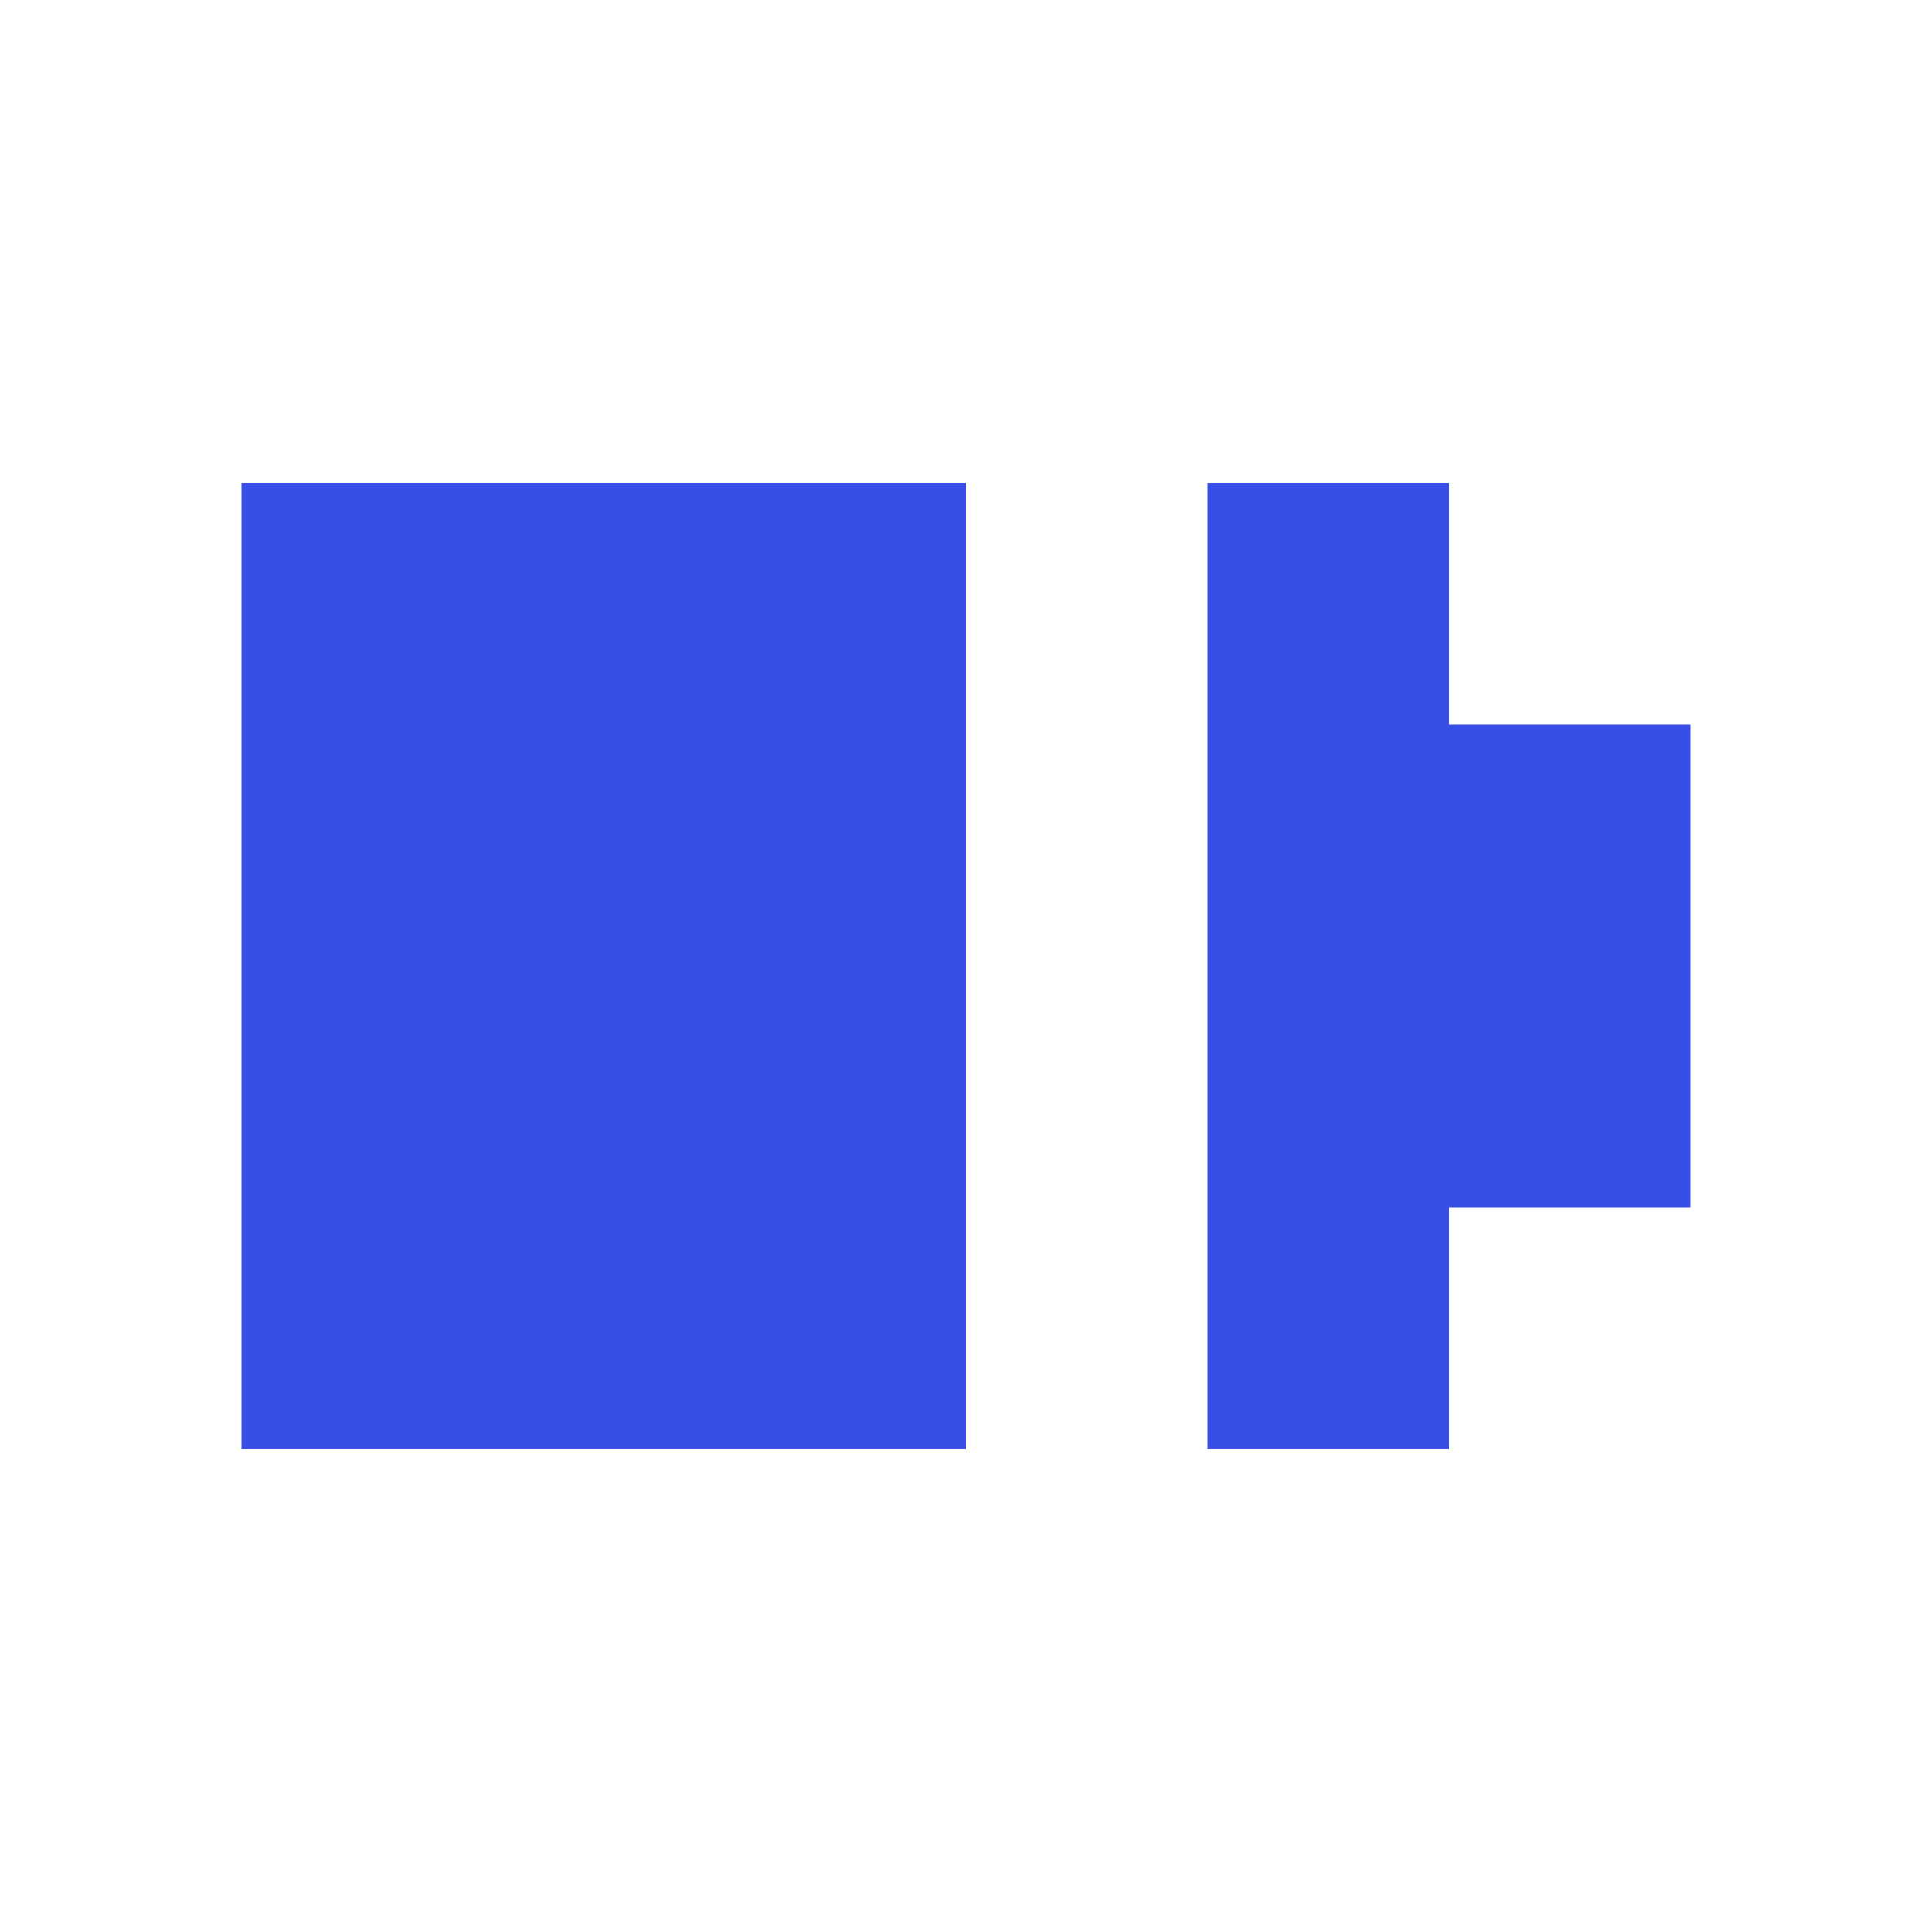 <?xml version="1.0" encoding="utf-8"?>
<!-- Uploaded to: SVG Repo, www.svgrepo.com, Generator: SVG Repo Mixer Tools -->
<svg fill="#374fe7" width="800px" height="800px" viewBox="0 0 32 32" version="1.1" xmlns="http://www.w3.org/2000/svg">
<title>charge</title>
<path d="M4 8h12v16h-12v-16zM24 12v-4h-4v16h4v-4h4v-8h-4z"></path>
</svg>